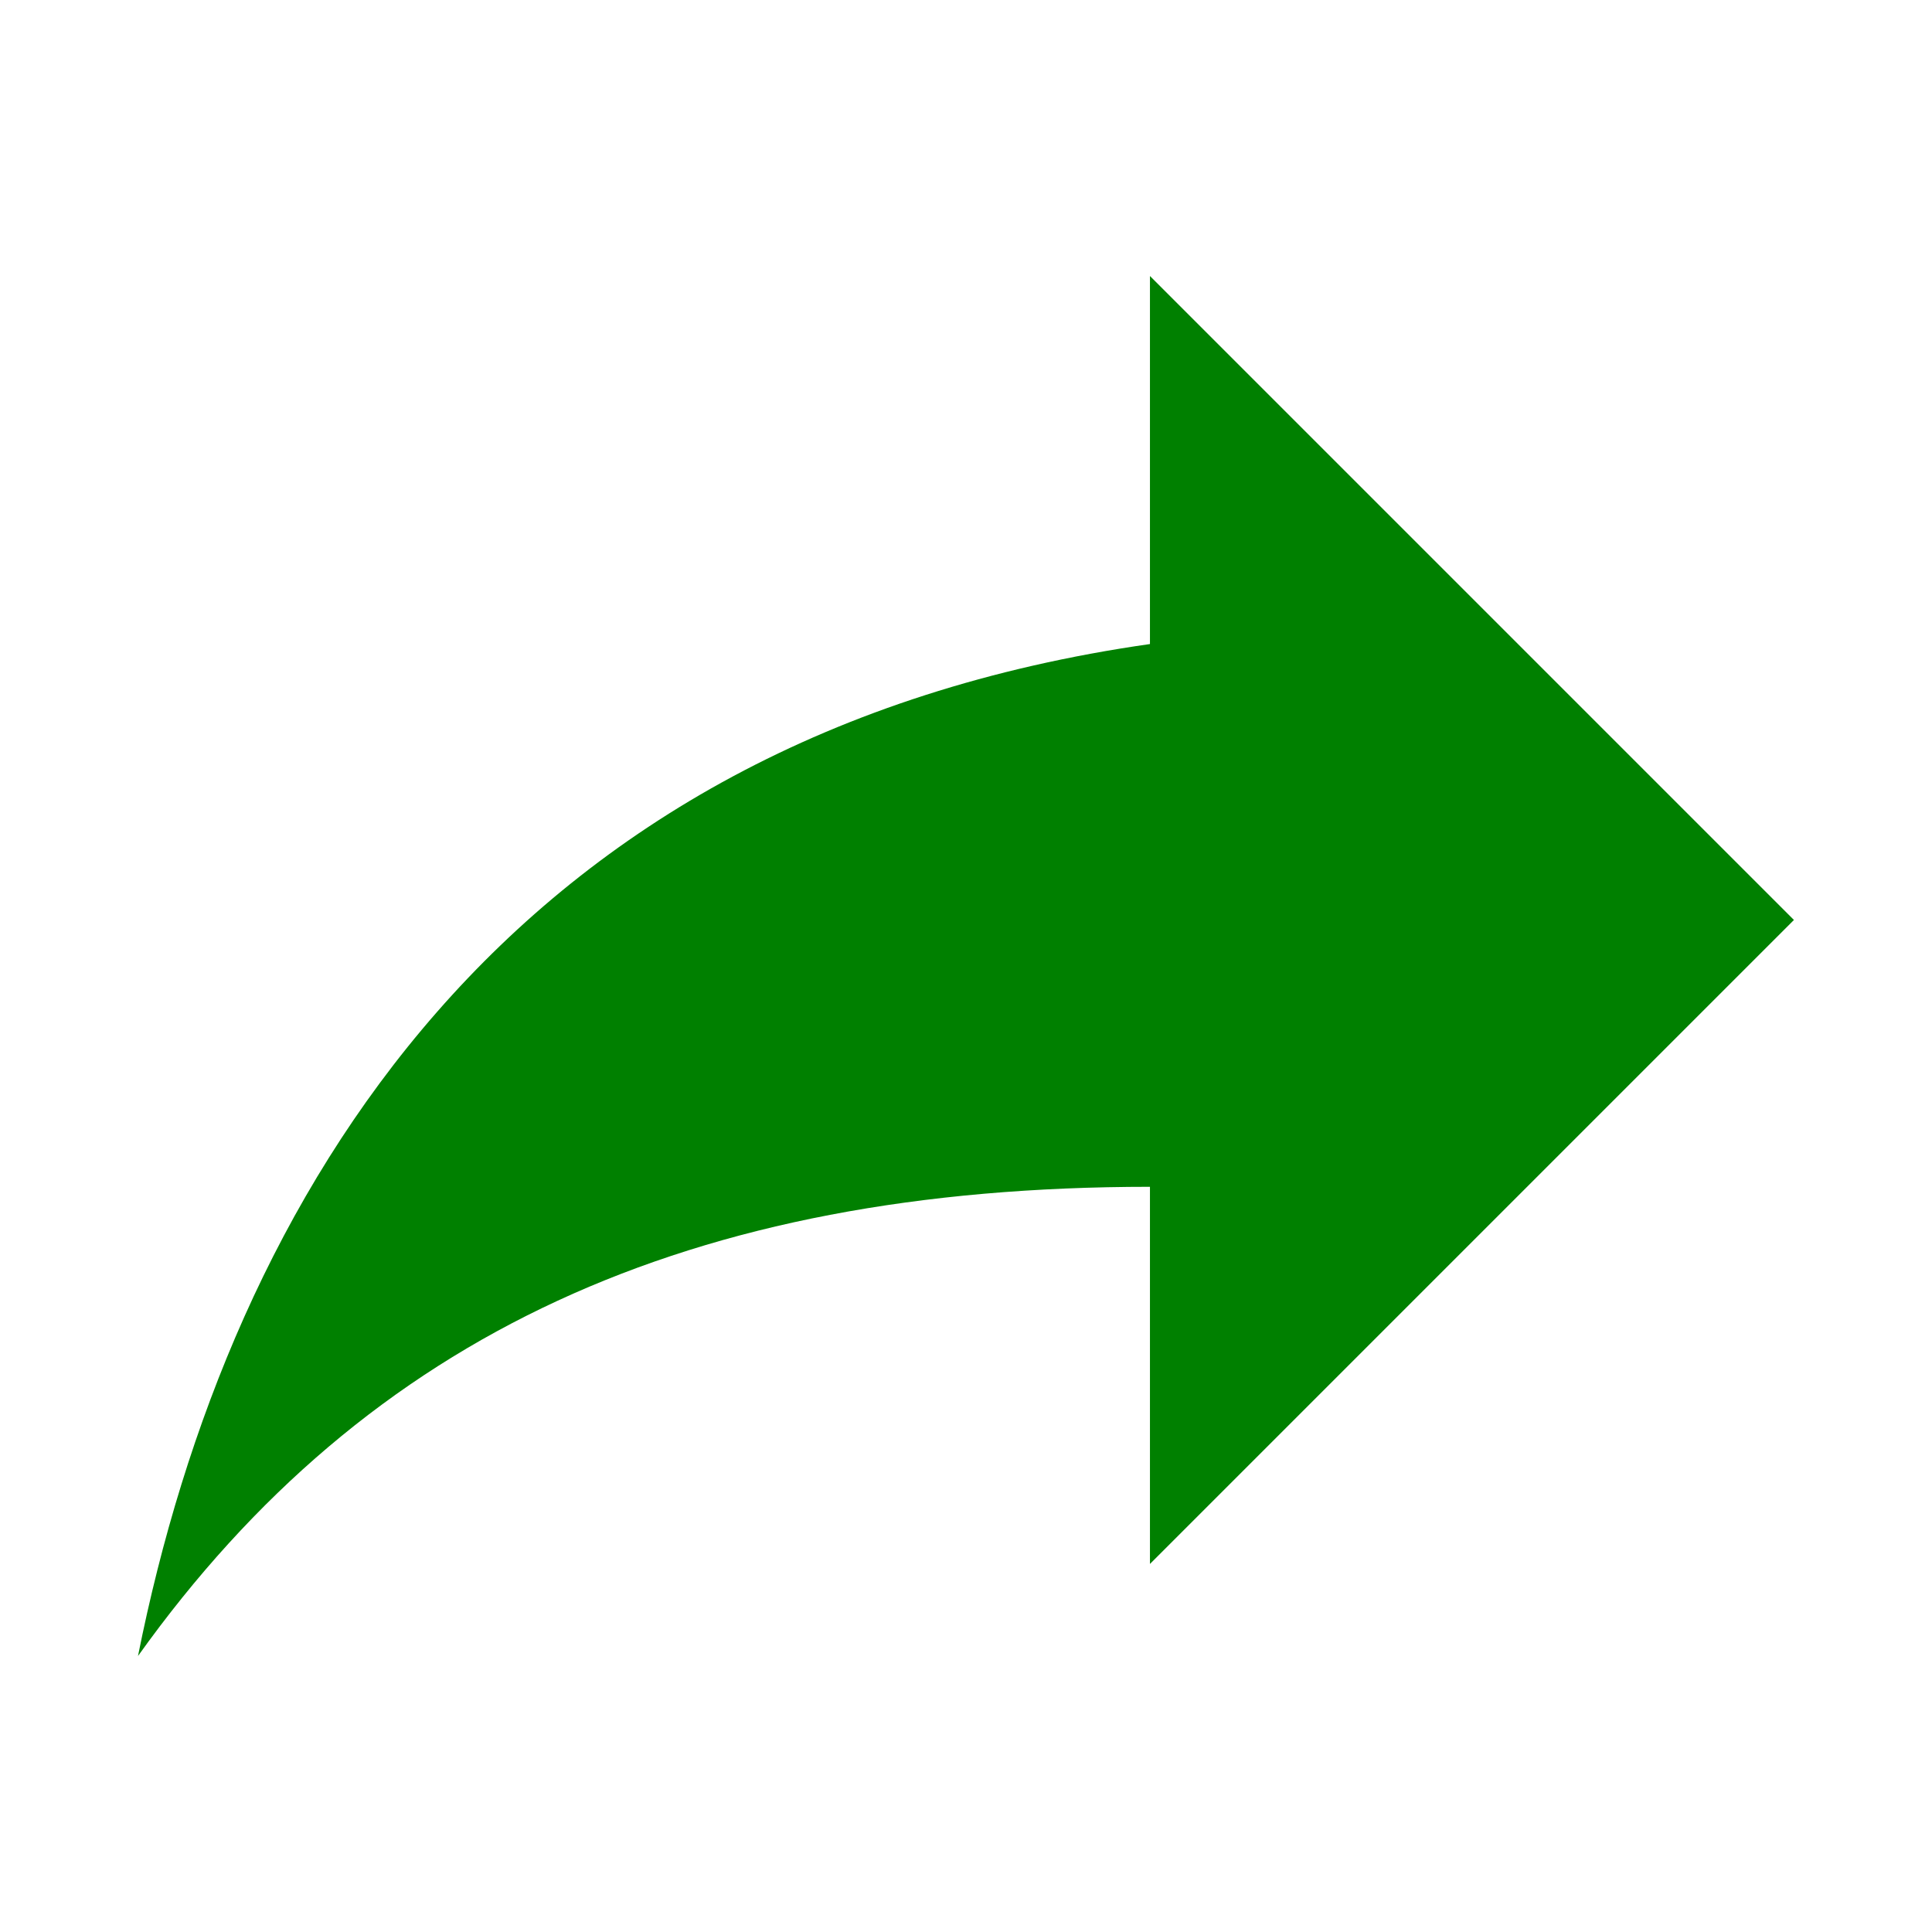 <?xml version="1.0" encoding="utf-8"?><!-- Uploaded to: SVG Repo, www.svgrepo.com, Generator: SVG Repo Mixer Tools -->
<svg fill="#000000" width="800px" height="800px" viewBox="0 0 14 14" role="img" focusable="false" aria-hidden="true" xmlns="http://www.w3.org/2000/svg"><path fill="green" d="M13 6.667L8.333 2v2.667c-4.667.667-6.667 4-7.333 7.333C2.667 9.667 5 8.6 8.333 8.6v2.733l4.667-4.667z"/></svg>